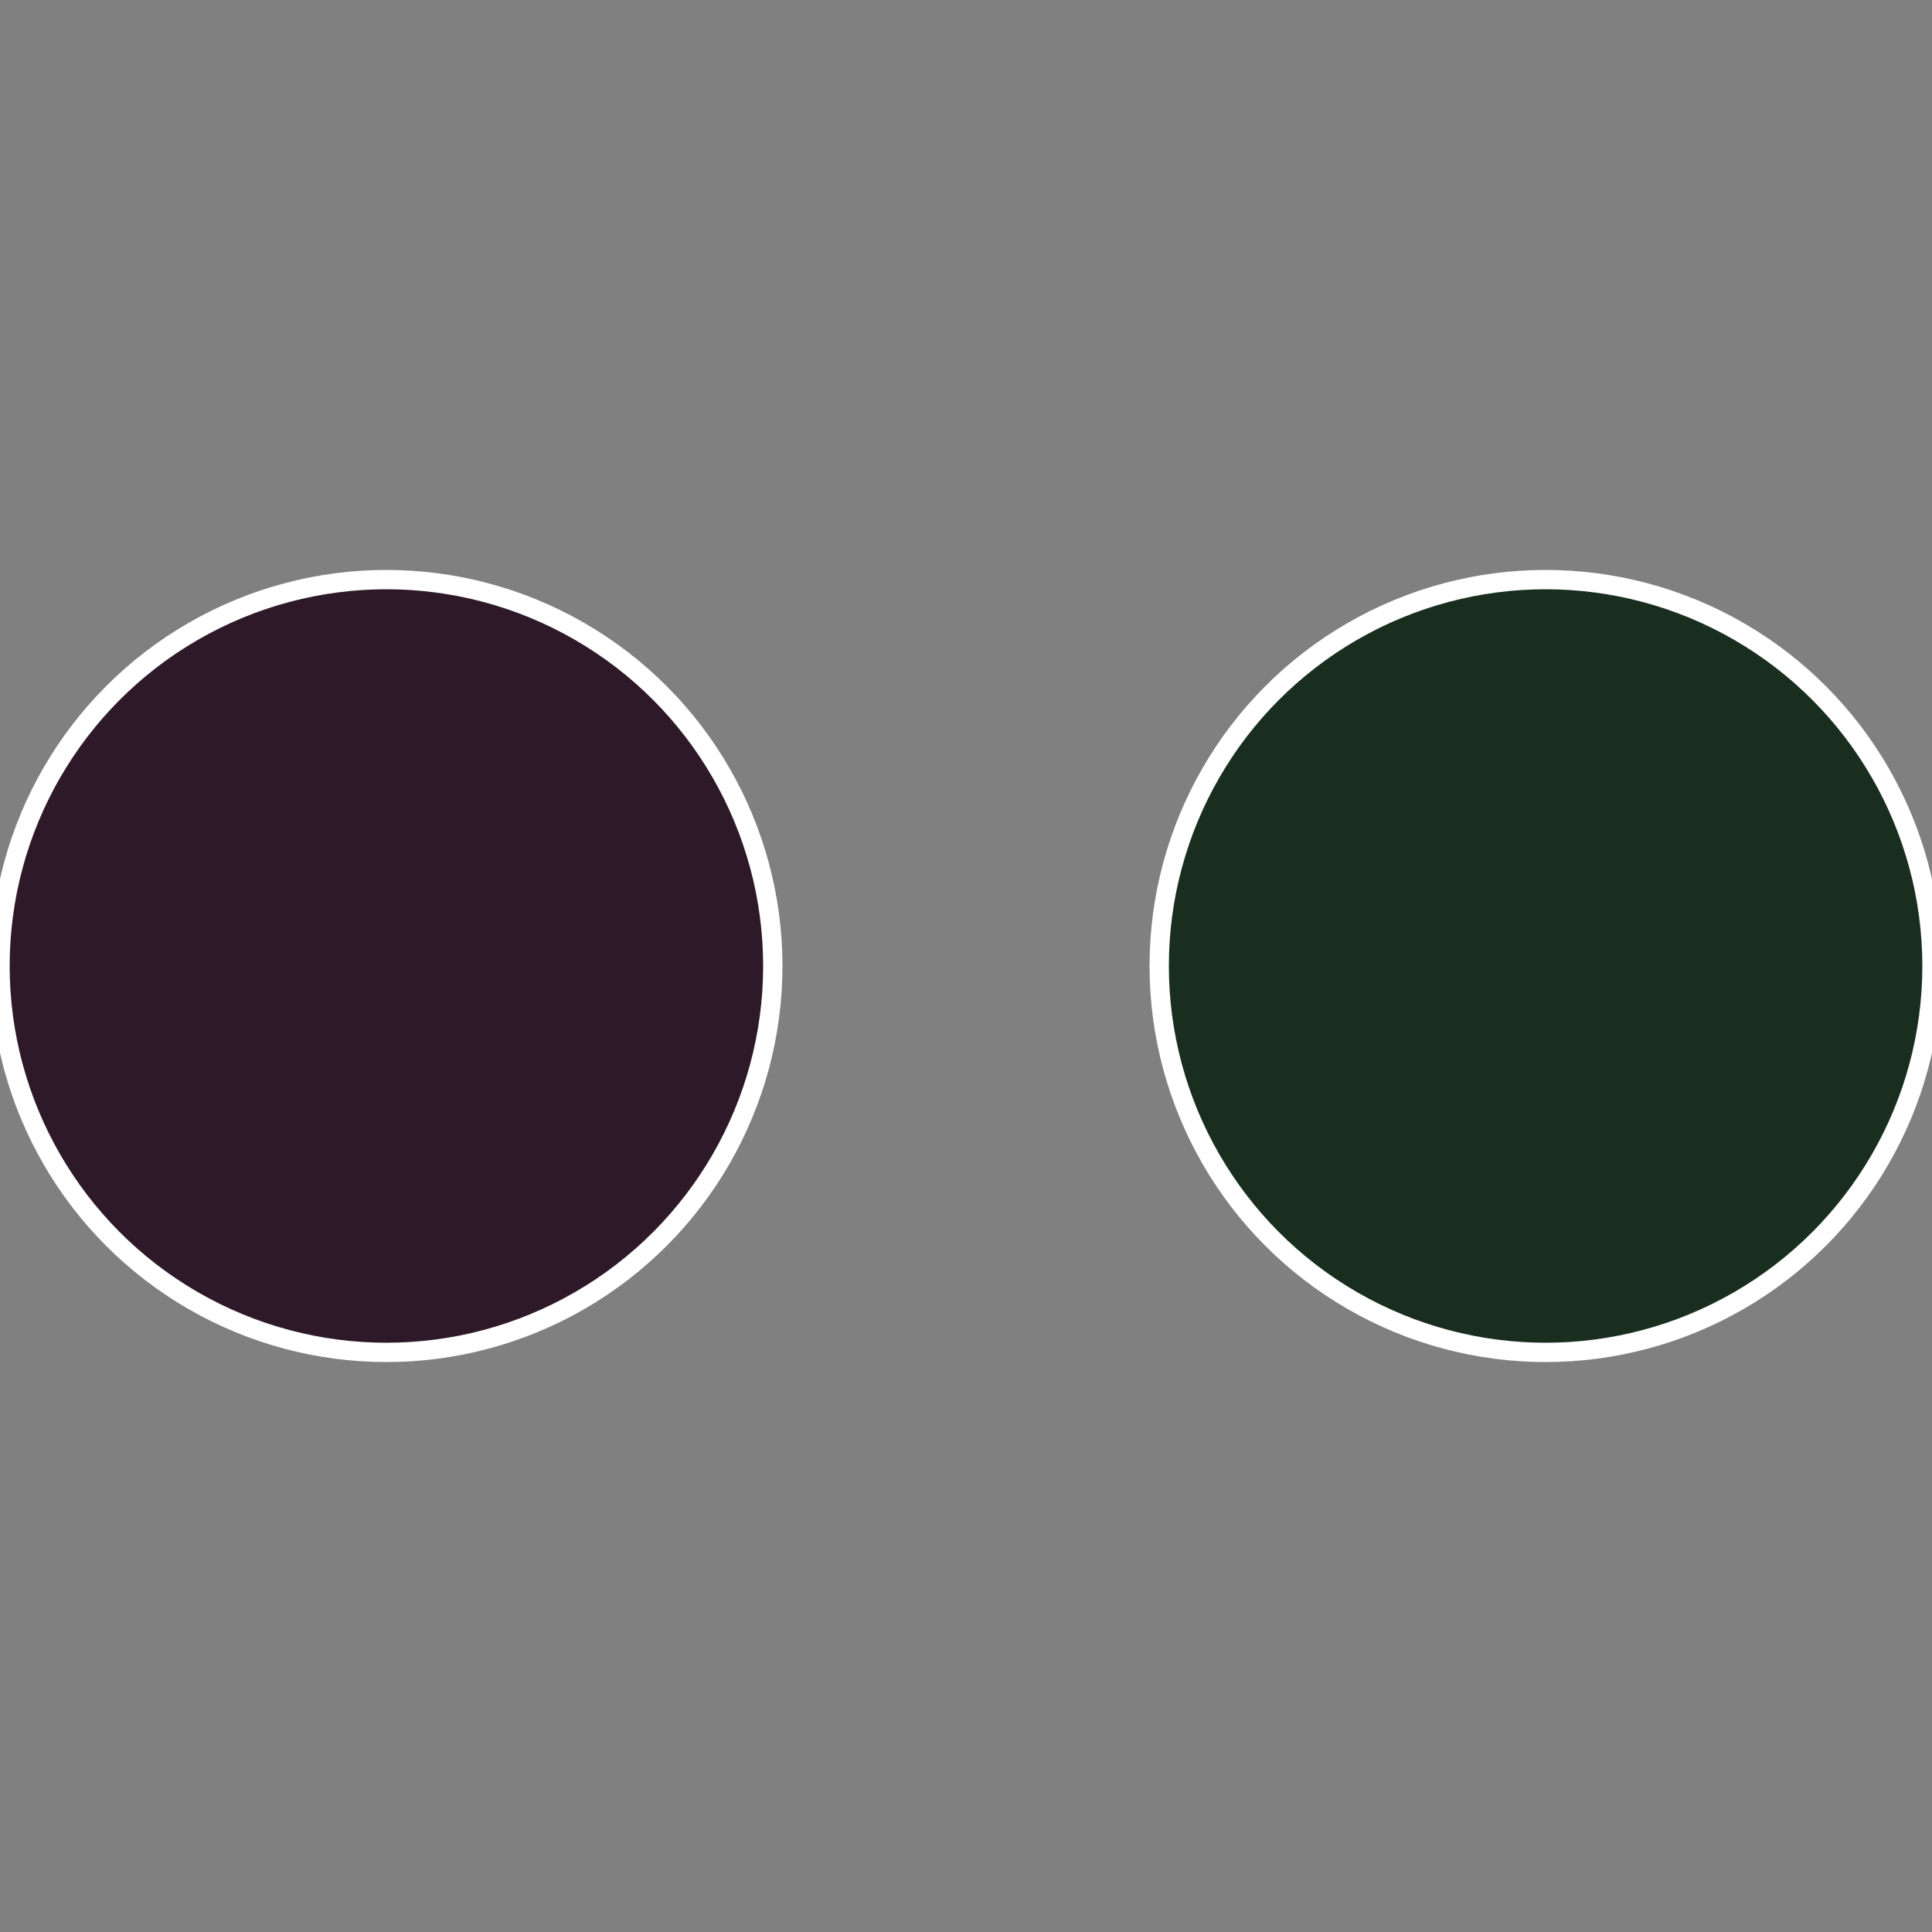 <?xml version="1.0" standalone="no"?>
<svg width="500" height="500" viewBox="-1 -1 2 2" xmlns="http://www.w3.org/2000/svg">
 
                <rect x="-1" y="-1" width="2" height="2" fill="#808080" stroke="none"/>
 
                <circle cx="0.6" cy="0" r="0.4" fill="#192e1f" stroke="#fff" stroke-width="1%" />
             
                <circle cx="-0.6" cy="7.3478807948841E-17" r="0.4" fill="#2e1929" stroke="#fff" stroke-width="1%" />
            </svg>
